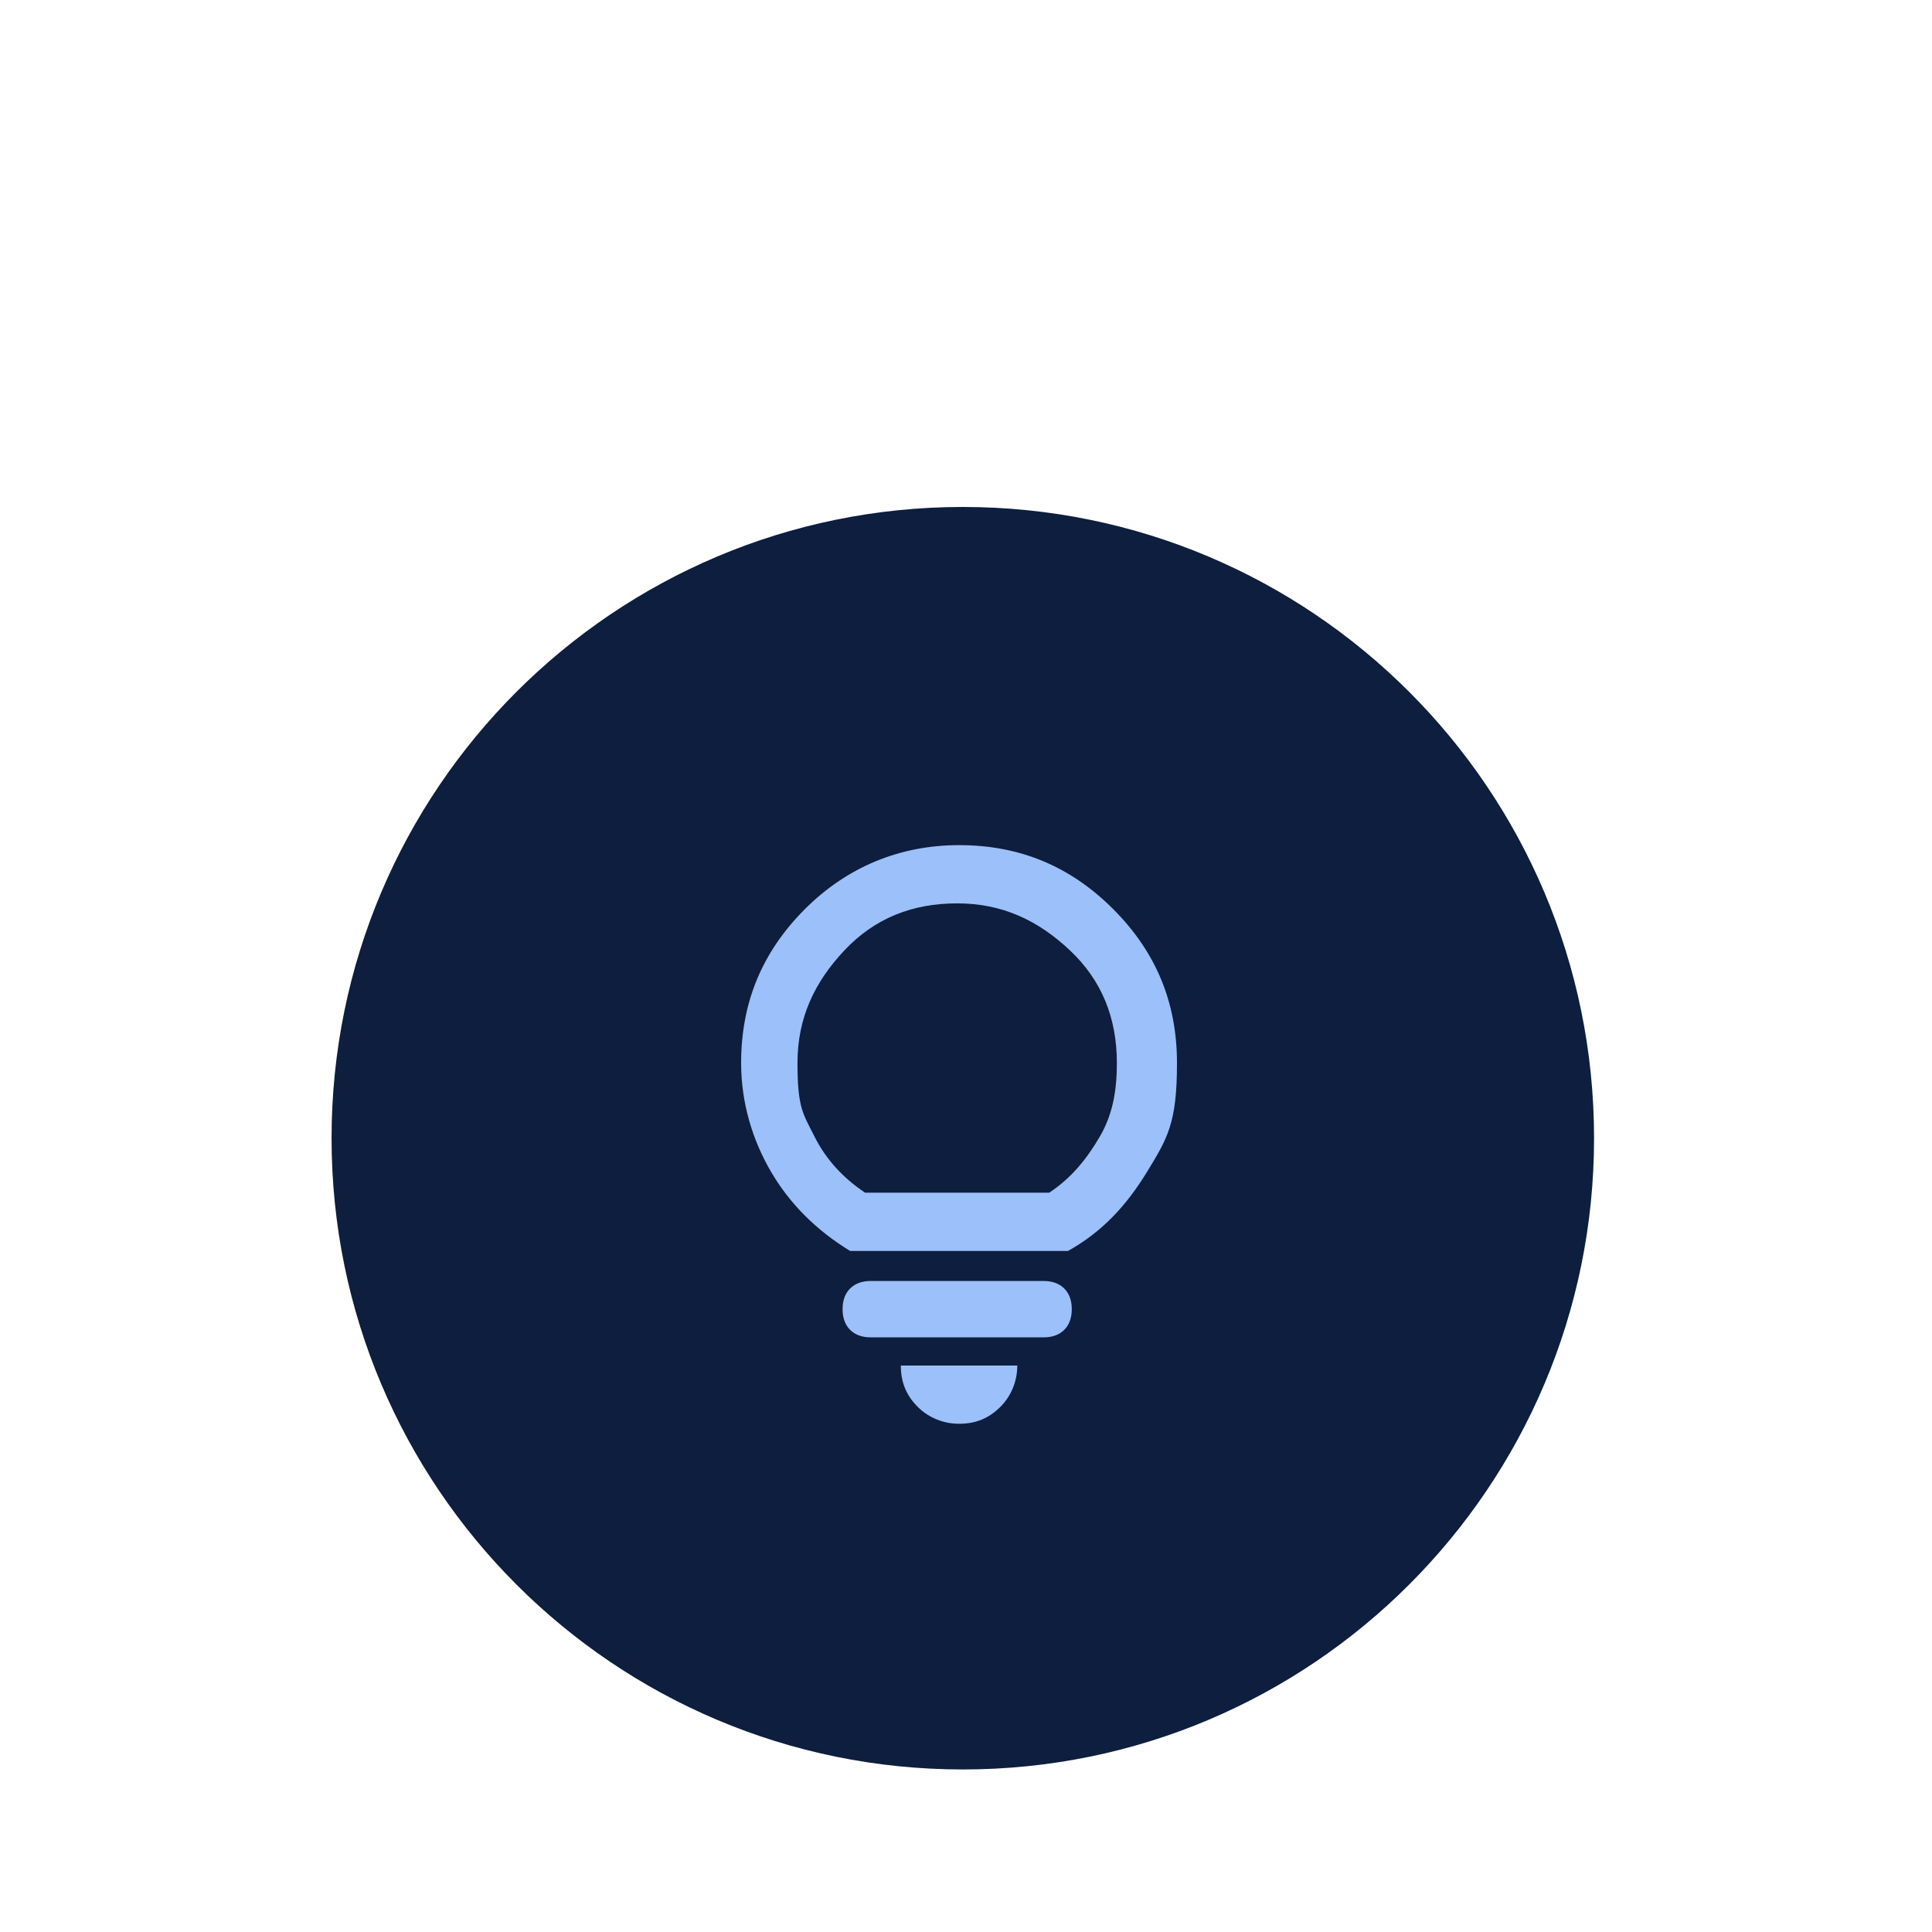 <svg width="303" height="303" viewBox="0 0 303 303" fill="none" xmlns="http://www.w3.org/2000/svg">
<path d="M151 277.508C205.676 277.508 250 233.184 250 178.508C250 123.832 205.676 79.508 151 79.508C96.324 79.508 52 123.832 52 178.508C52 233.184 96.324 277.508 151 277.508Z" fill="#0D1E3E"/>
<path d="M150.41 223.294C148.053 223.294 145.696 222.41 143.928 220.642C142.16 218.874 141.276 216.812 141.276 214.16H159.544C159.544 216.517 158.66 218.874 156.892 220.642C155.124 222.41 153.062 223.294 150.41 223.294ZM136.562 209.74C135.383 209.74 134.205 209.446 133.321 208.562C132.437 207.678 132.142 206.499 132.142 205.321C132.142 204.142 132.437 202.964 133.321 202.08C134.205 201.196 135.383 200.901 136.562 200.901H163.669C164.848 200.901 166.026 201.196 166.91 202.08C167.794 202.964 168.089 204.142 168.089 205.321C168.089 206.499 167.794 207.678 166.91 208.562C166.026 209.446 164.848 209.74 163.669 209.74H136.562ZM133.321 196.187C128.017 192.946 123.892 188.821 120.946 183.812C117.999 178.803 116.231 172.91 116.231 166.723C116.231 157.294 119.473 149.339 126.249 142.562C132.731 136.08 140.981 132.544 150.41 132.544C159.839 132.544 167.794 135.785 174.571 142.562C181.348 149.339 184.589 157.294 184.589 166.723C184.589 176.151 183.115 178.508 179.874 183.812C176.633 189.115 172.803 193.24 167.499 196.187H133.321ZM135.973 187.053H164.553C168.089 184.696 170.446 181.749 172.508 178.214C174.571 174.678 175.16 170.848 175.16 166.723C175.16 159.651 172.803 153.758 167.794 149.044C162.785 144.33 157.187 141.678 150.115 141.678C143.044 141.678 137.151 144.035 132.437 149.044C127.723 154.053 125.071 159.651 125.071 166.723C125.071 173.794 125.955 174.678 127.723 178.214C129.49 181.749 132.142 184.696 135.678 187.053H135.973Z" fill="#9CC0F9"/>
</svg>
